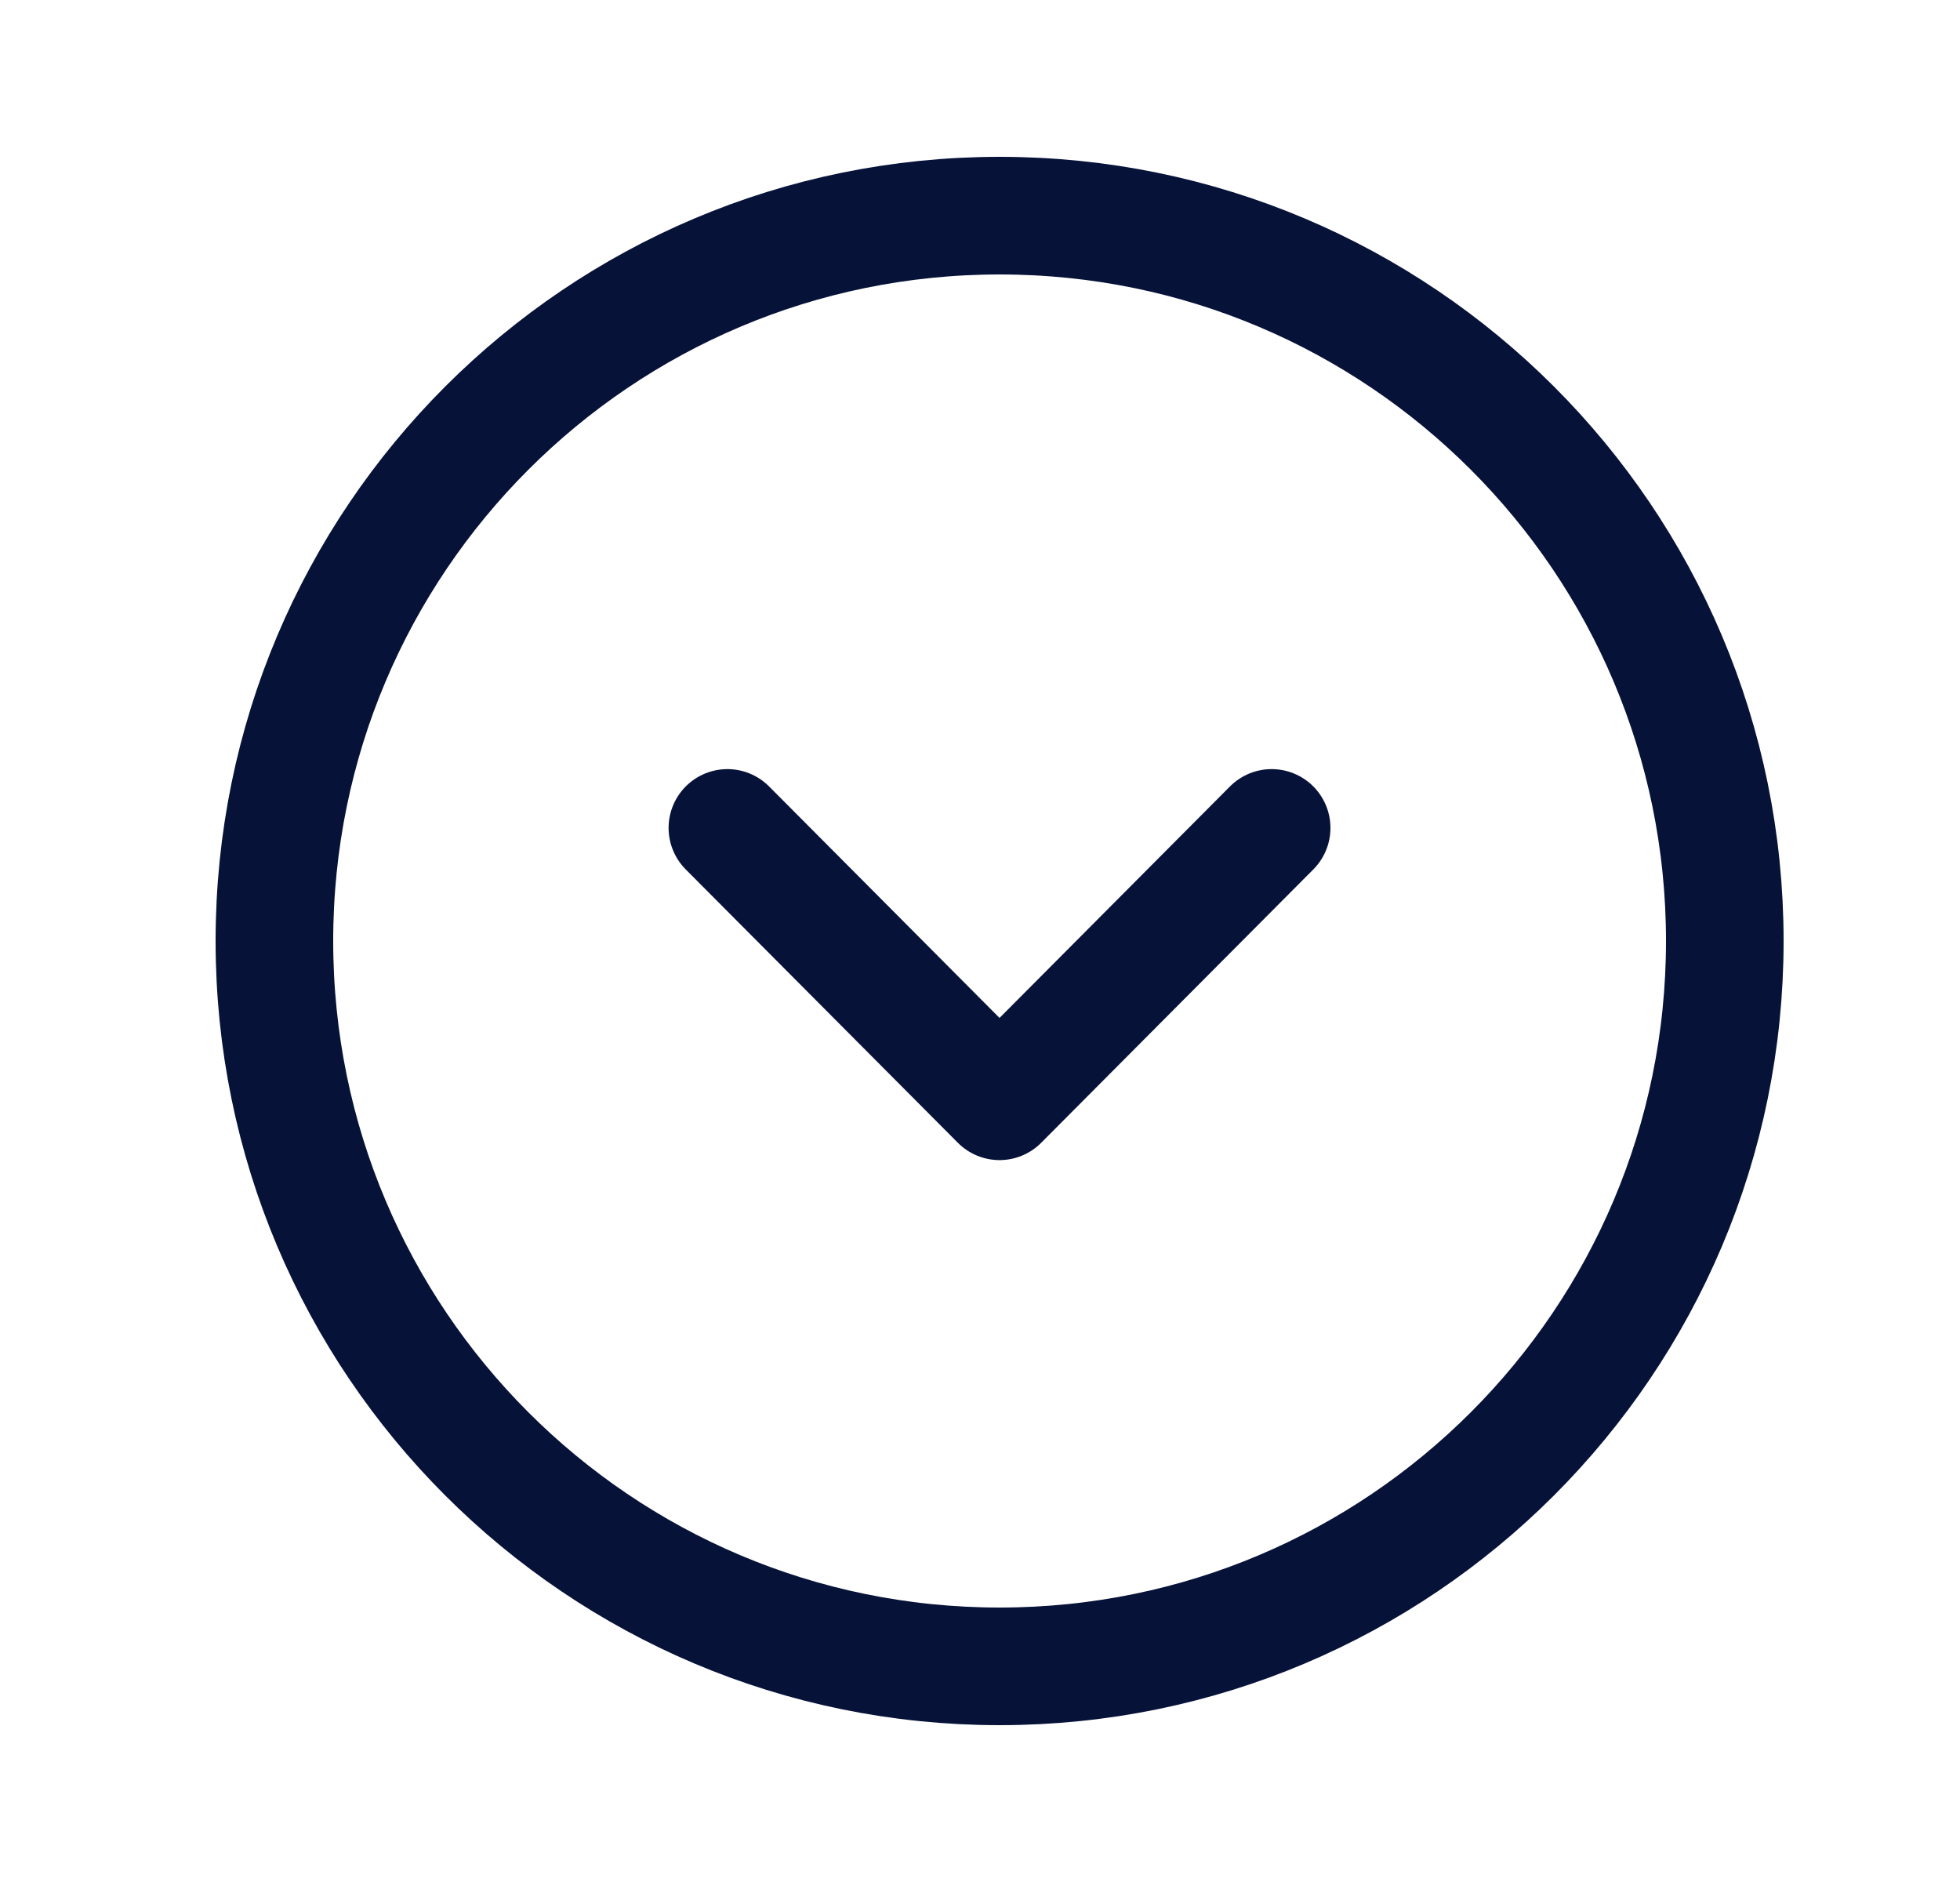 <svg width="25" height="24" viewBox="0 0 25 24" fill="none" xmlns="http://www.w3.org/2000/svg">
<path fill-rule="evenodd" clip-rule="evenodd" d="M3.5 12C3.5 17.108 7.641 21.25 12.75 21.25C17.858 21.25 22 17.108 22 12C22 6.892 17.858 2.75 12.75 2.75C7.641 2.75 3.5 6.892 3.5 12Z" stroke="#061238" stroke-width="1.5" stroke-linecap="round" stroke-linejoin="round"/>
<path d="M9.278 10.558L12.749 14.044L16.22 10.558" stroke="#061238" stroke-width="1.5" stroke-linecap="round" stroke-linejoin="round"/>
</svg>
